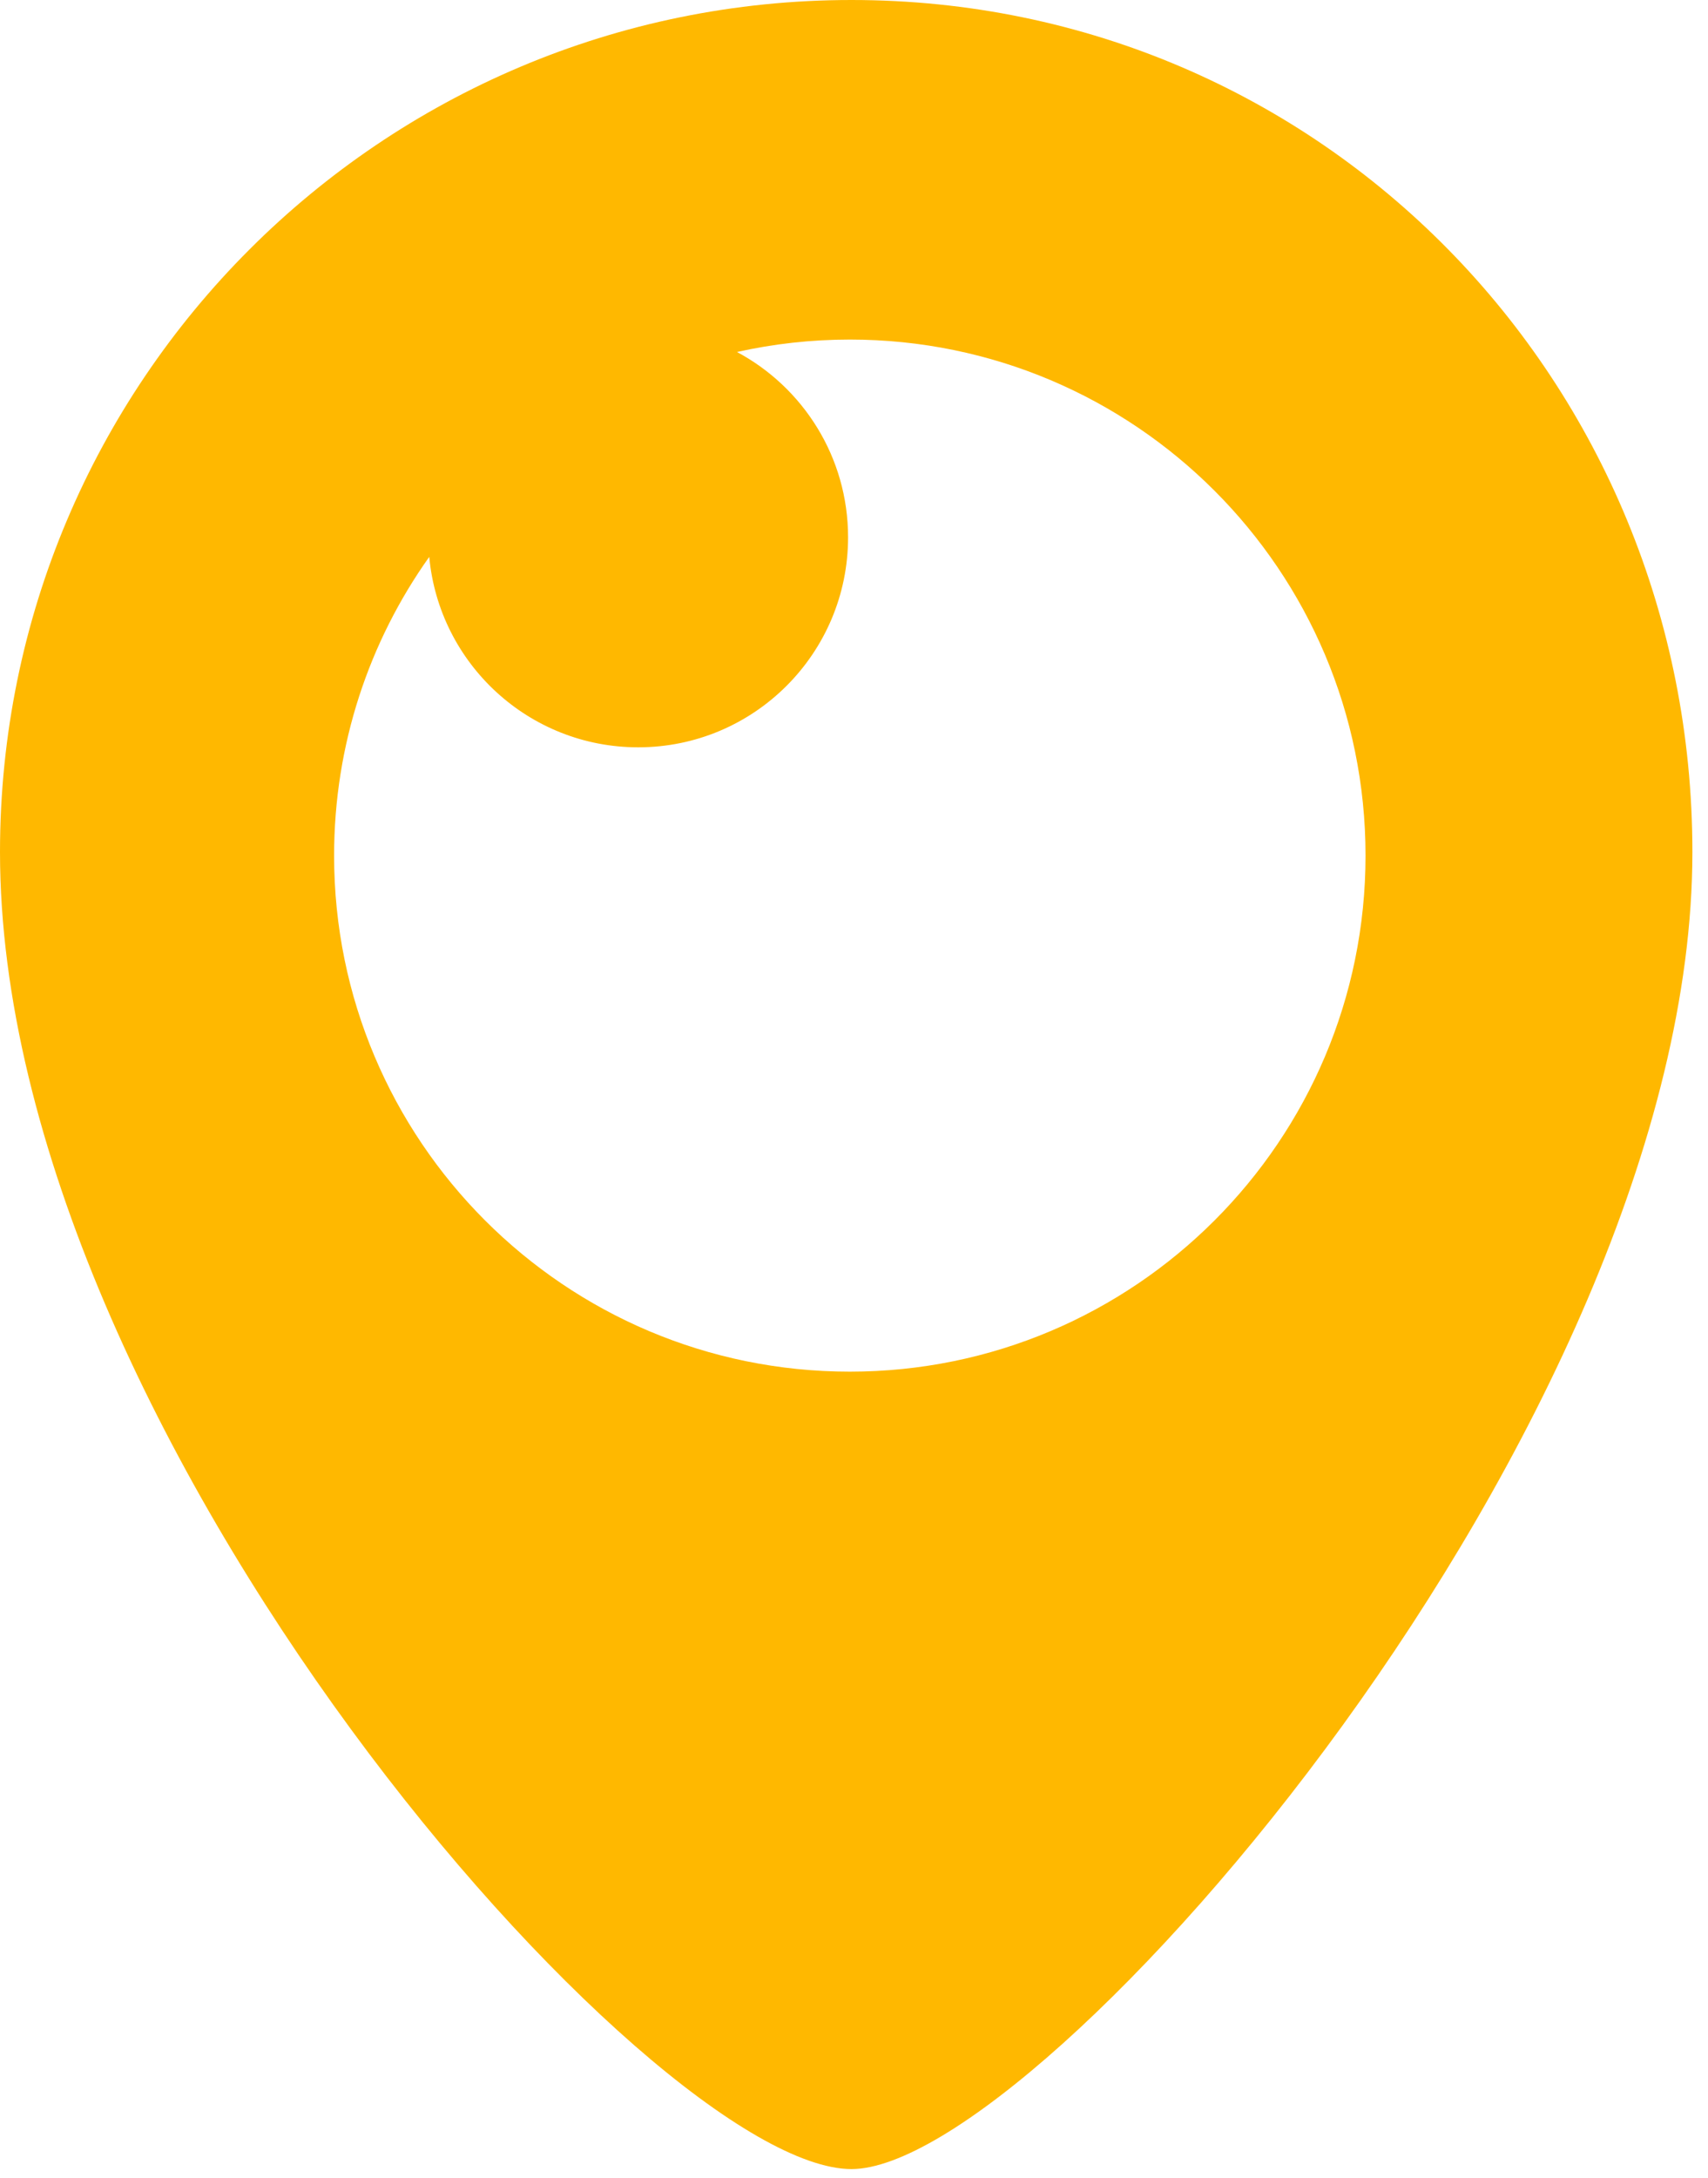 <?xml version="1.0" encoding="UTF-8"?> <svg xmlns="http://www.w3.org/2000/svg" width="51" height="65" viewBox="0 0 51 65" fill="none"> <g clip-path="url(#clip0_102_25)"> <path d="M25.425 0C11.383 0 0 11.383 0 25.425C0 42.828 19.467 64.728 25.425 64.728C31.066 64.728 50.534 42.503 50.534 25.425C50.534 11.383 39.468 0 25.425 0ZM25.375 40.932C16.87 40.932 9.976 34.038 9.976 25.533C9.976 22.211 11.028 19.134 12.817 16.618C13.112 19.805 15.792 22.301 19.056 22.301C22.517 22.301 25.323 19.495 25.323 16.034C25.323 13.64 23.98 11.56 22.006 10.504C23.09 10.262 24.217 10.133 25.375 10.133C33.88 10.133 40.774 17.027 40.774 25.532C40.774 34.037 33.879 40.932 25.375 40.932Z" fill="#FFB800"></path> </g> <defs> <clipPath id="clip0_102_25"> <rect width="50.534" height="64.729" fill="white"></rect> </clipPath> </defs> </svg> 